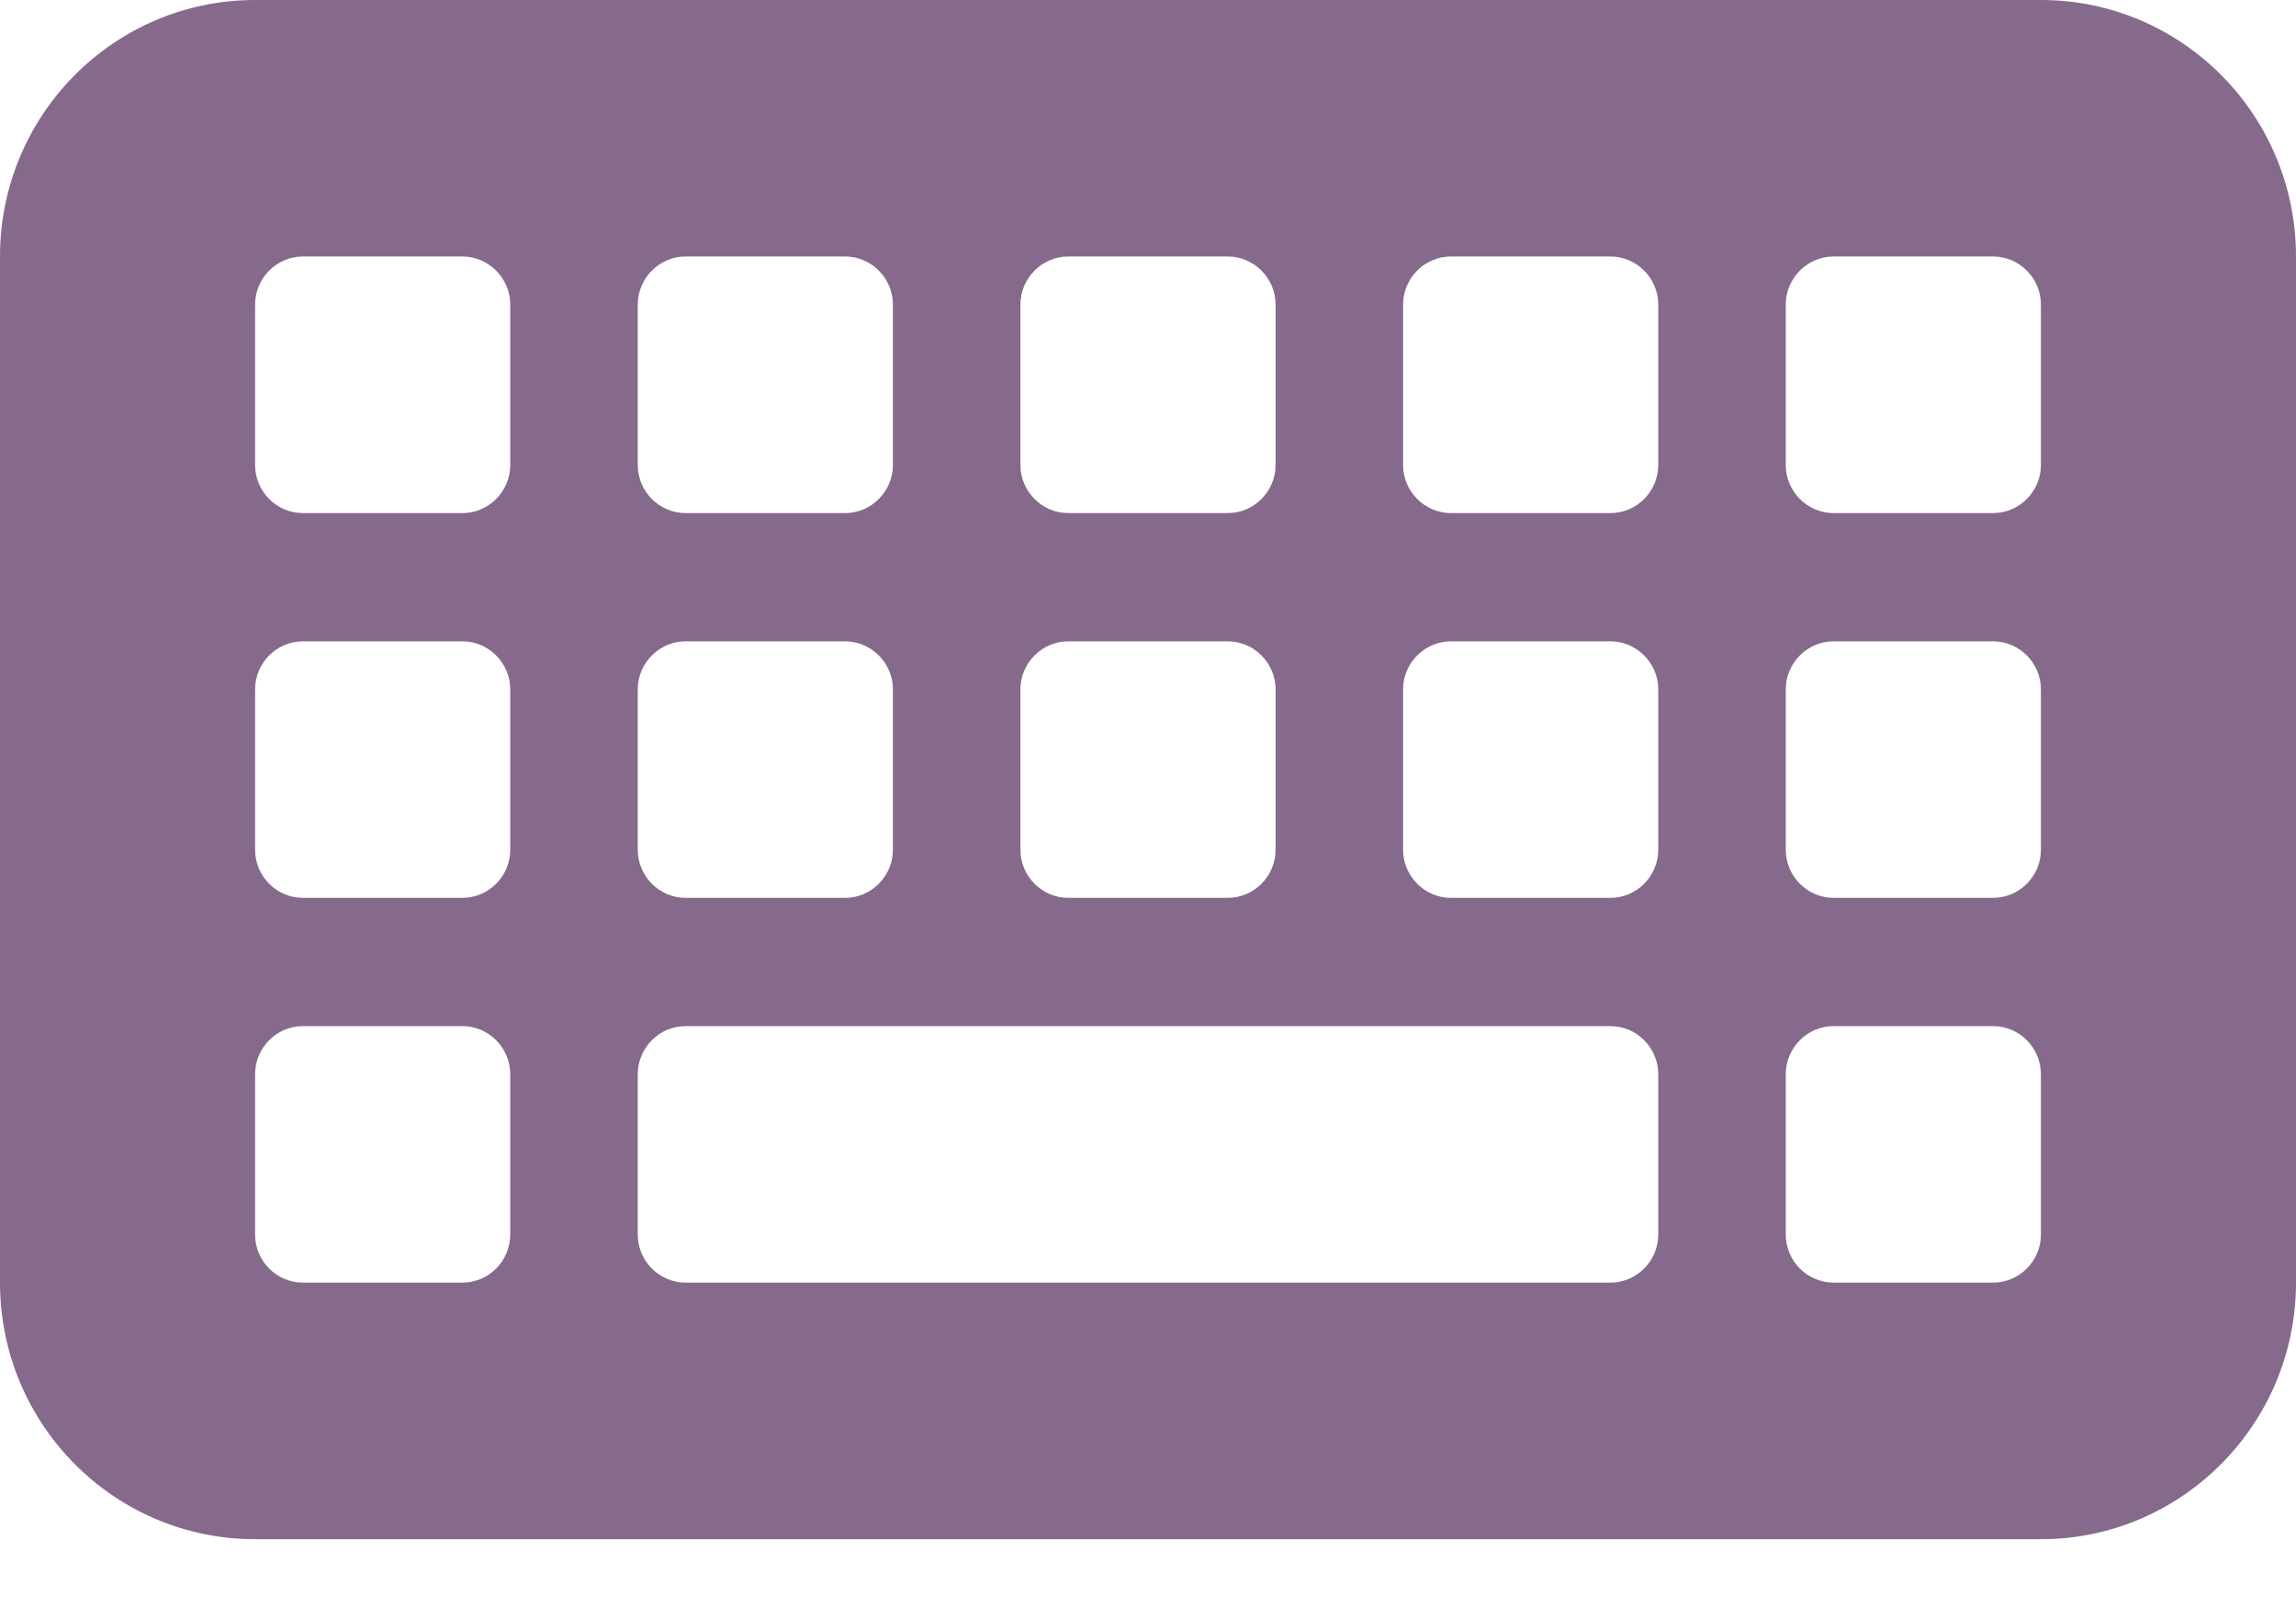 <svg width="30" height="21" viewBox="0 0 30 21" fill="none" xmlns="http://www.w3.org/2000/svg">
<path d="M26.667 20.114H3.333C1.492 20.114 0 18.613 0 16.761V3.352C0 1.501 1.492 0 3.333 0H26.667C28.508 0 30 1.501 30 3.352V16.761C30 18.61 28.505 20.114 26.667 20.114ZM6.667 6.076V3.981C6.667 3.635 6.385 3.352 6.042 3.352H3.958C3.614 3.352 3.333 3.635 3.333 3.981V6.076C3.333 6.422 3.614 6.705 3.958 6.705H6.042C6.385 6.705 6.667 6.422 6.667 6.076ZM11.667 6.076V3.981C11.667 3.635 11.385 3.352 11.042 3.352H8.958C8.615 3.352 8.333 3.635 8.333 3.981V6.076C8.333 6.422 8.615 6.705 8.958 6.705H11.042C11.385 6.705 11.667 6.422 11.667 6.076ZM16.667 6.076V3.981C16.667 3.635 16.385 3.352 16.042 3.352H13.958C13.615 3.352 13.333 3.635 13.333 3.981V6.076C13.333 6.422 13.615 6.705 13.958 6.705H16.042C16.385 6.705 16.667 6.422 16.667 6.076ZM21.667 6.076V3.981C21.667 3.635 21.385 3.352 21.042 3.352H18.958C18.615 3.352 18.333 3.635 18.333 3.981V6.076C18.333 6.422 18.615 6.705 18.958 6.705H21.042C21.385 6.705 21.667 6.422 21.667 6.076ZM26.667 6.076V3.981C26.667 3.635 26.385 3.352 26.042 3.352H23.958C23.615 3.352 23.333 3.635 23.333 3.981V6.076C23.333 6.422 23.615 6.705 23.958 6.705H26.042C26.385 6.705 26.667 6.422 26.667 6.076ZM6.667 11.104V9.009C6.667 8.664 6.385 8.381 6.042 8.381H3.958C3.614 8.381 3.333 8.664 3.333 9.009V11.104C3.333 11.45 3.614 11.733 3.958 11.733H6.042C6.385 11.733 6.667 11.45 6.667 11.104ZM11.667 11.104V9.009C11.667 8.664 11.385 8.381 11.042 8.381H8.958C8.615 8.381 8.333 8.664 8.333 9.009V11.104C8.333 11.45 8.615 11.733 8.958 11.733H11.042C11.385 11.733 11.667 11.45 11.667 11.104ZM16.667 11.104V9.009C16.667 8.664 16.385 8.381 16.042 8.381H13.958C13.615 8.381 13.333 8.664 13.333 9.009V11.104C13.333 11.45 13.615 11.733 13.958 11.733H16.042C16.385 11.733 16.667 11.45 16.667 11.104ZM21.667 11.104V9.009C21.667 8.664 21.385 8.381 21.042 8.381H18.958C18.615 8.381 18.333 8.664 18.333 9.009V11.104C18.333 11.45 18.615 11.733 18.958 11.733H21.042C21.385 11.733 21.667 11.45 21.667 11.104ZM26.667 11.104V9.009C26.667 8.664 26.385 8.381 26.042 8.381H23.958C23.615 8.381 23.333 8.664 23.333 9.009V11.104C23.333 11.45 23.615 11.733 23.958 11.733H26.042C26.385 11.733 26.667 11.45 26.667 11.104ZM6.667 16.133V14.038C6.667 13.692 6.385 13.409 6.042 13.409H3.958C3.614 13.409 3.333 13.692 3.333 14.038V16.133C3.333 16.479 3.614 16.761 3.958 16.761H6.042C6.385 16.761 6.667 16.479 6.667 16.133ZM21.667 16.133V14.038C21.667 13.692 21.385 13.409 21.042 13.409H8.958C8.615 13.409 8.333 13.692 8.333 14.038V16.133C8.333 16.479 8.615 16.761 8.958 16.761H21.042C21.385 16.761 21.667 16.479 21.667 16.133ZM26.667 16.133V14.038C26.667 13.692 26.385 13.409 26.042 13.409H23.958C23.615 13.409 23.333 13.692 23.333 14.038V16.133C23.333 16.479 23.615 16.761 23.958 16.761H26.042C26.385 16.761 26.667 16.479 26.667 16.133Z" fill="#866A8C"/>
</svg>
